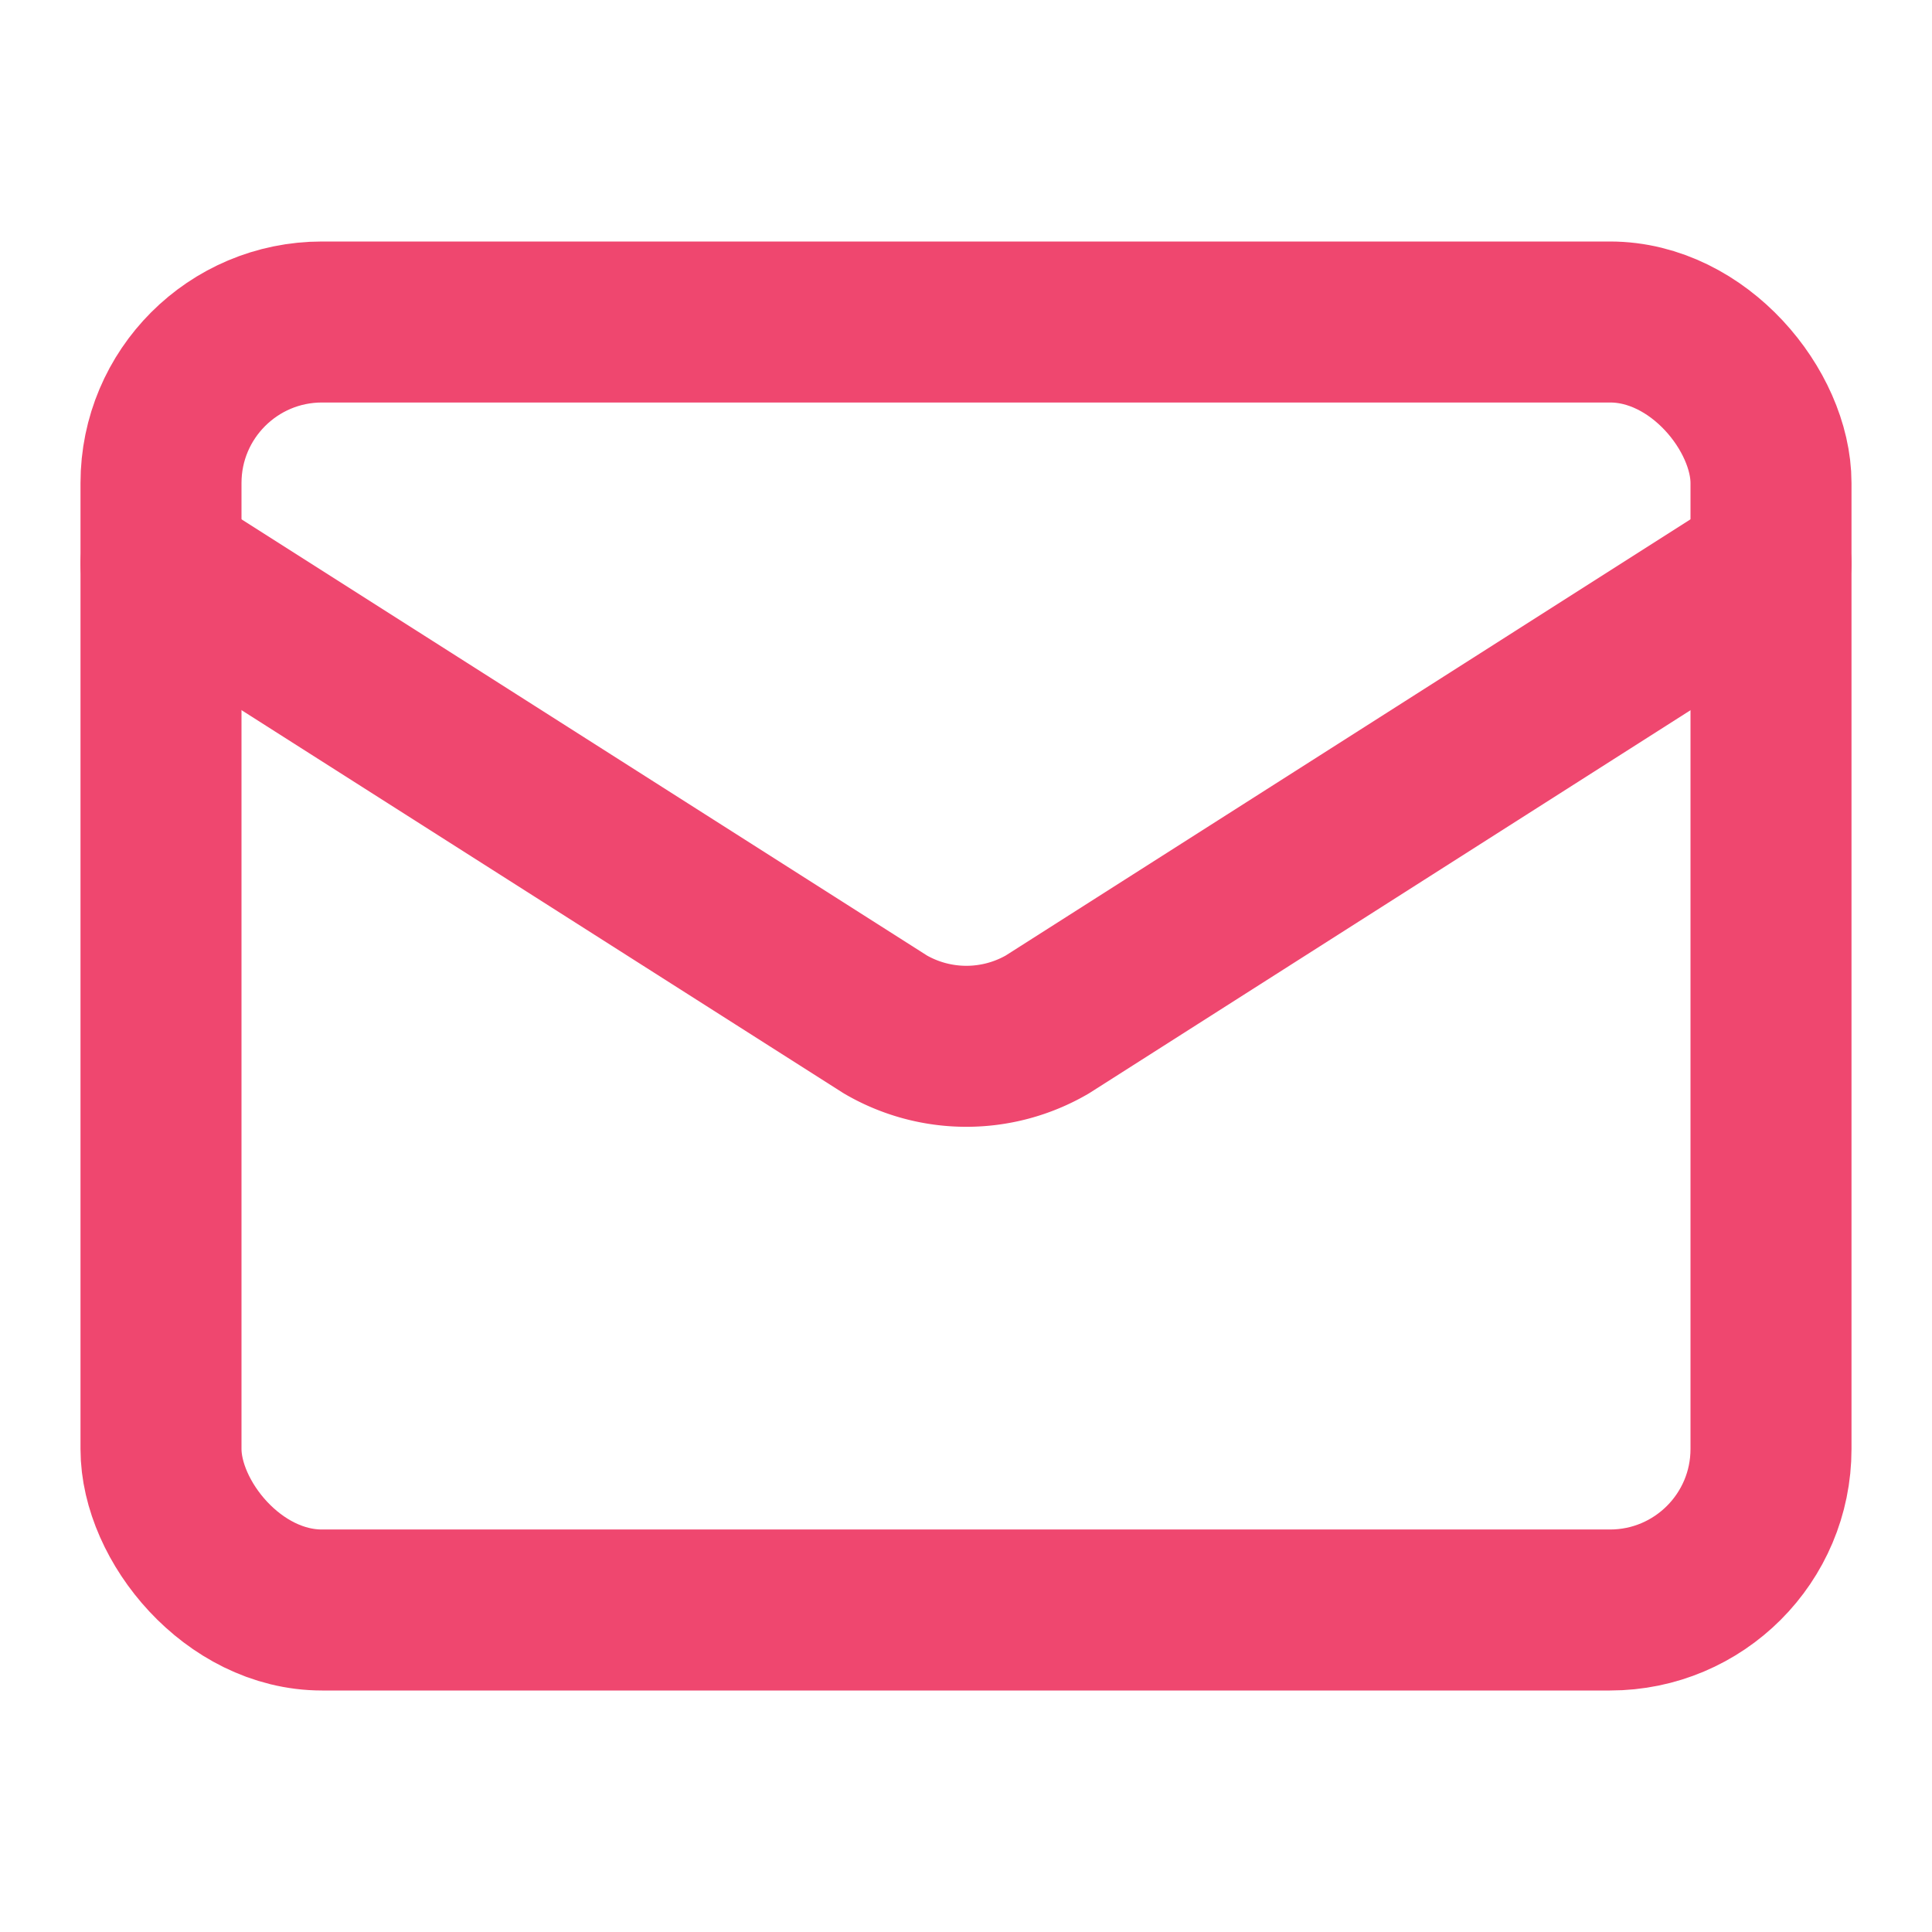 <svg xmlns="http://www.w3.org/2000/svg" width="24" height="24" viewBox="0 0 24 24" fill="none" stroke="#ef476f" stroke-width="2" stroke-linecap="round" stroke-linejoin="round" class="lucide lucide-mail-icon lucide-mail"><path d="m22 7-8.991 5.727a2 2 0 0 1-2.009 0L2 7"/><rect x="2" y="4" width="20" height="16" rx="2"/></svg>